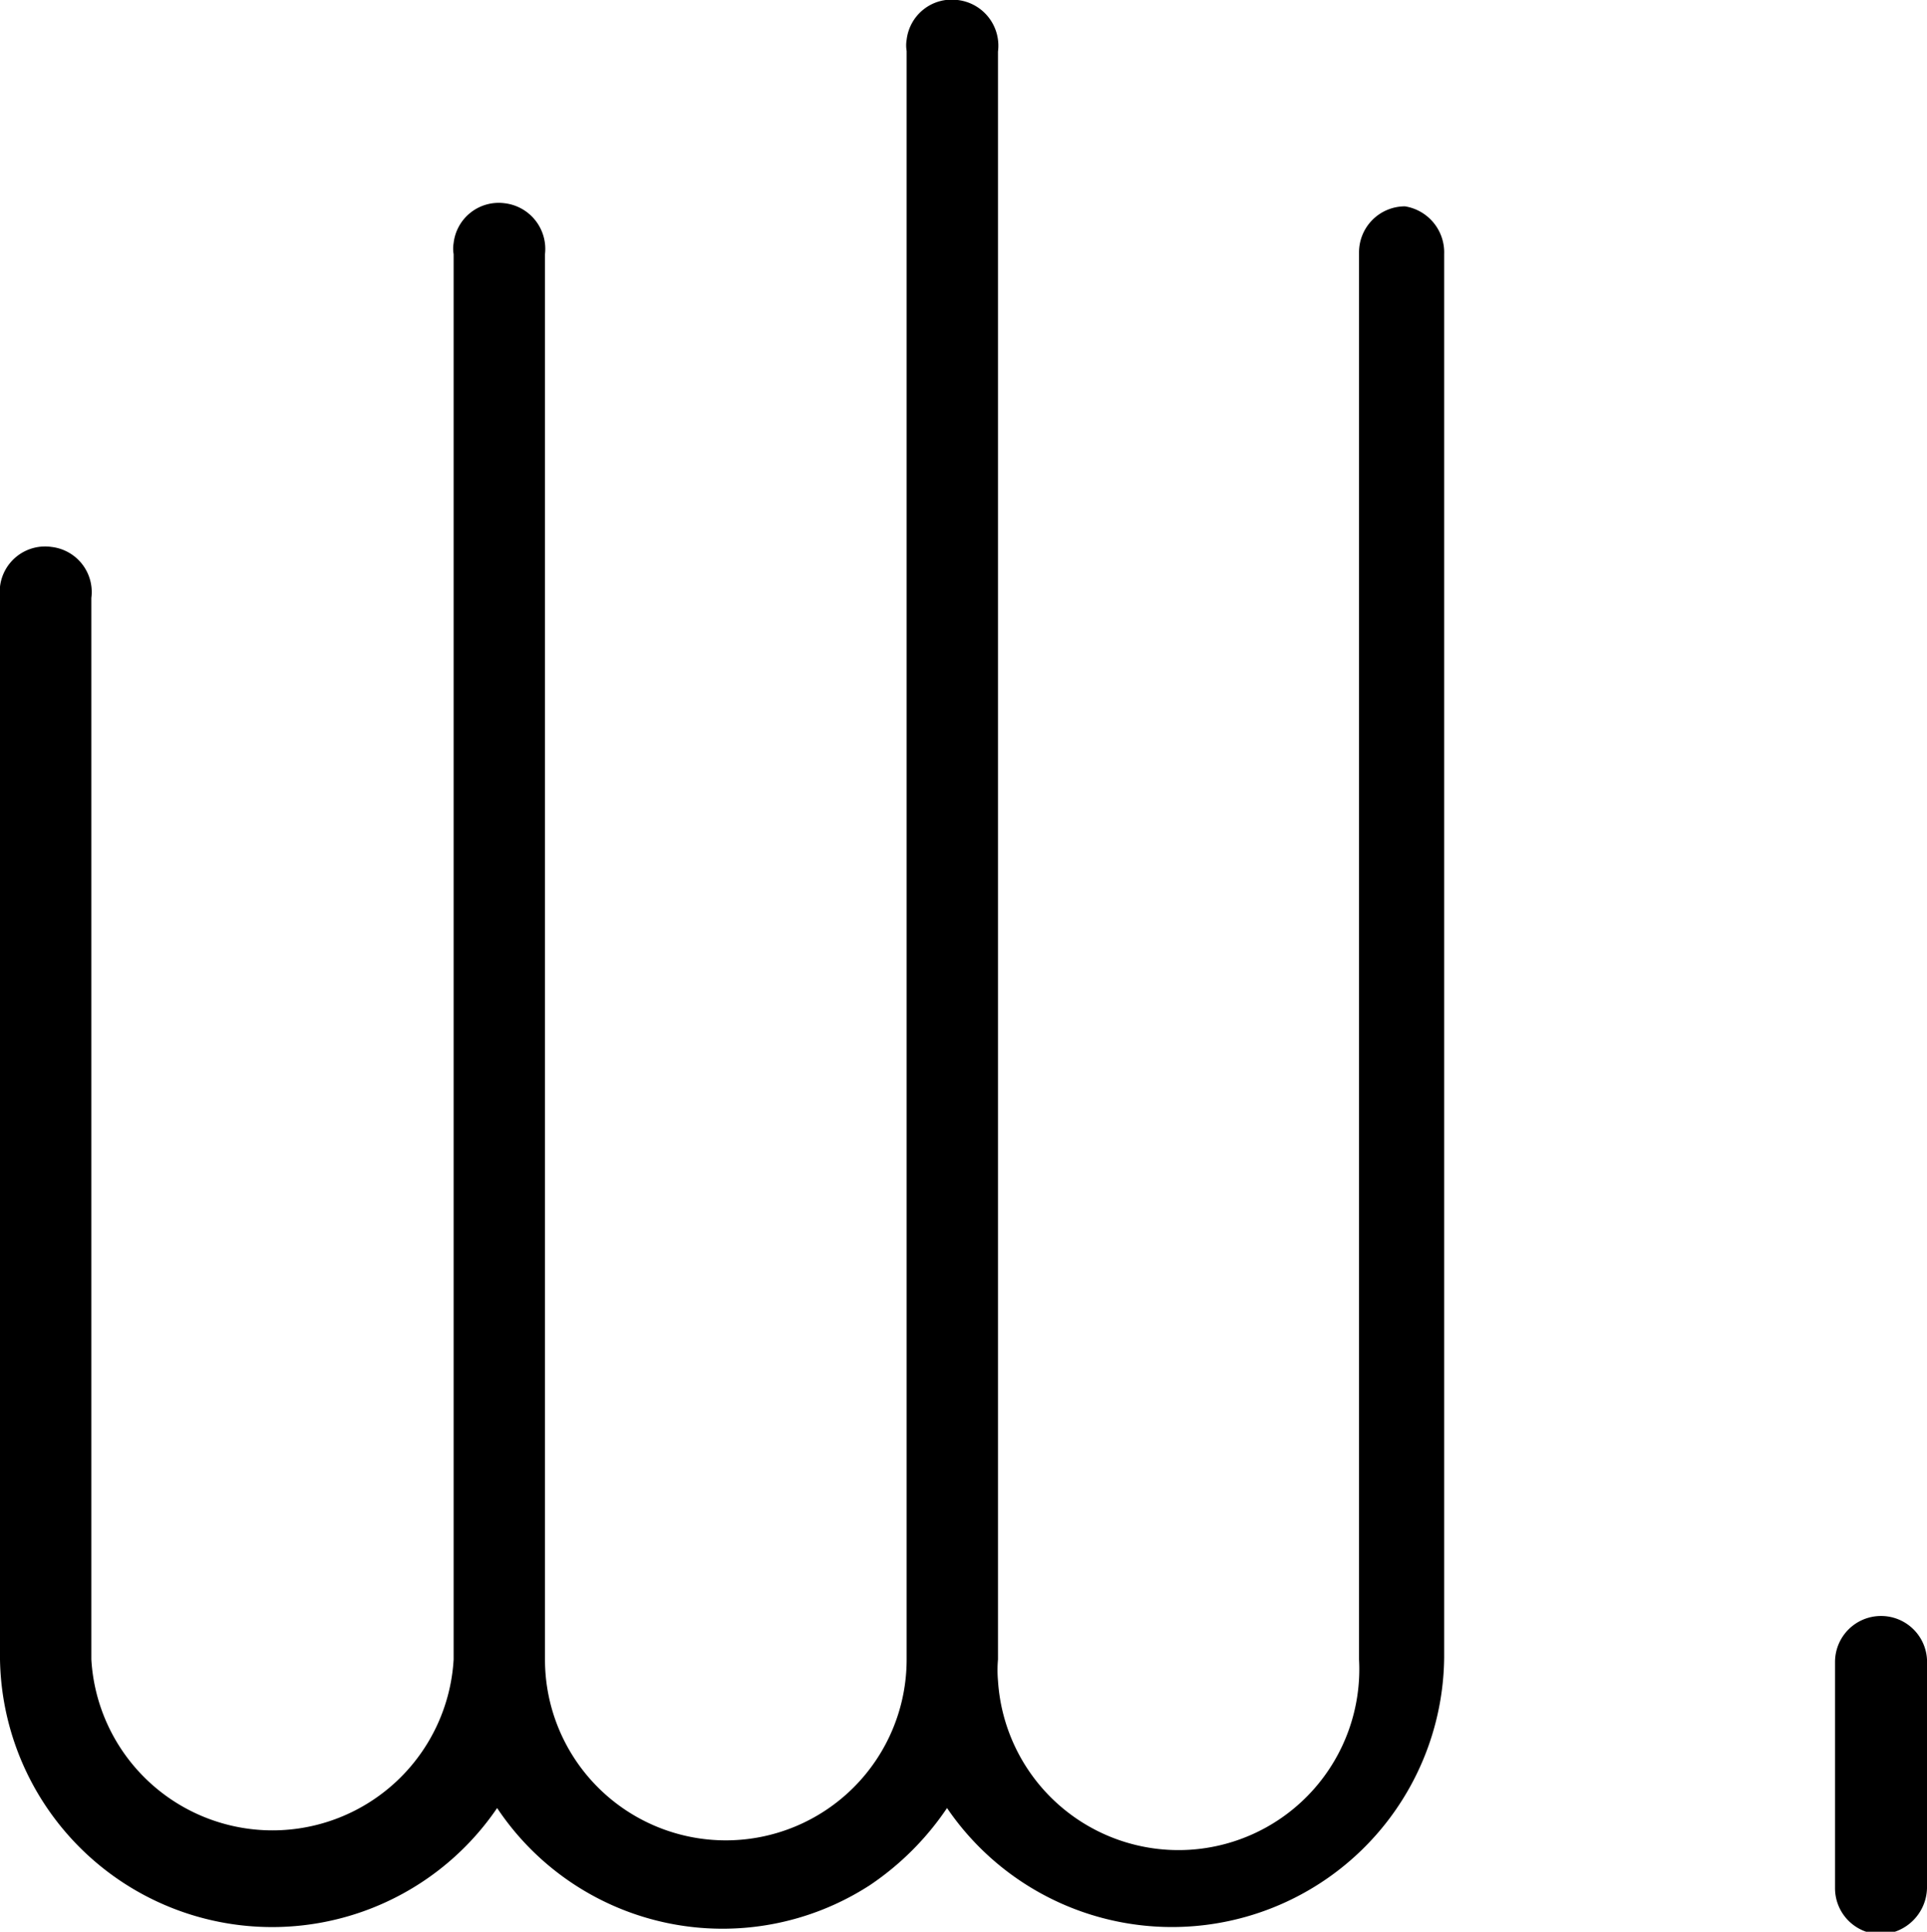 <svg xmlns="http://www.w3.org/2000/svg" viewBox="0 0 31.01 31.08"><title>Risorsa 3</title><g id="Livello_2" data-name="Livello 2"><g id="Livello_1-2" data-name="Livello 1"><path d="M22.61,3.32a.74.74,0,0,0-.74.74V26.7a2.91,2.91,0,0,1-5.81.34,1.93,1.93,0,0,1,0-.34V.83A.74.74,0,0,0,15.41,0a.73.73,0,0,0-.82.64.54.54,0,0,0,0,.18V26.7a2.91,2.91,0,1,1-5.82,0V4.09a.74.74,0,0,0-.65-.82.73.73,0,0,0-.82.64.54.54,0,0,0,0,.18V26.7a2.92,2.92,0,0,1-5.83,0V9.62A.73.73,0,0,0,.83,8.8.73.73,0,0,0,0,9.44a.54.54,0,0,0,0,.18V26.7a4.38,4.38,0,0,0,8,2.39,4.36,4.36,0,0,0,6,1.24,4.57,4.57,0,0,0,1.24-1.24,4.38,4.38,0,0,0,8-2.42V4.09A.75.75,0,0,0,22.61,3.32Z"/><path d="M30.27,26a.74.74,0,0,0-.74.74v3.64a.74.74,0,0,0,.74.74.76.76,0,0,0,.74-.74V26.7A.74.74,0,0,0,30.27,26Z"/></g></g></svg>
